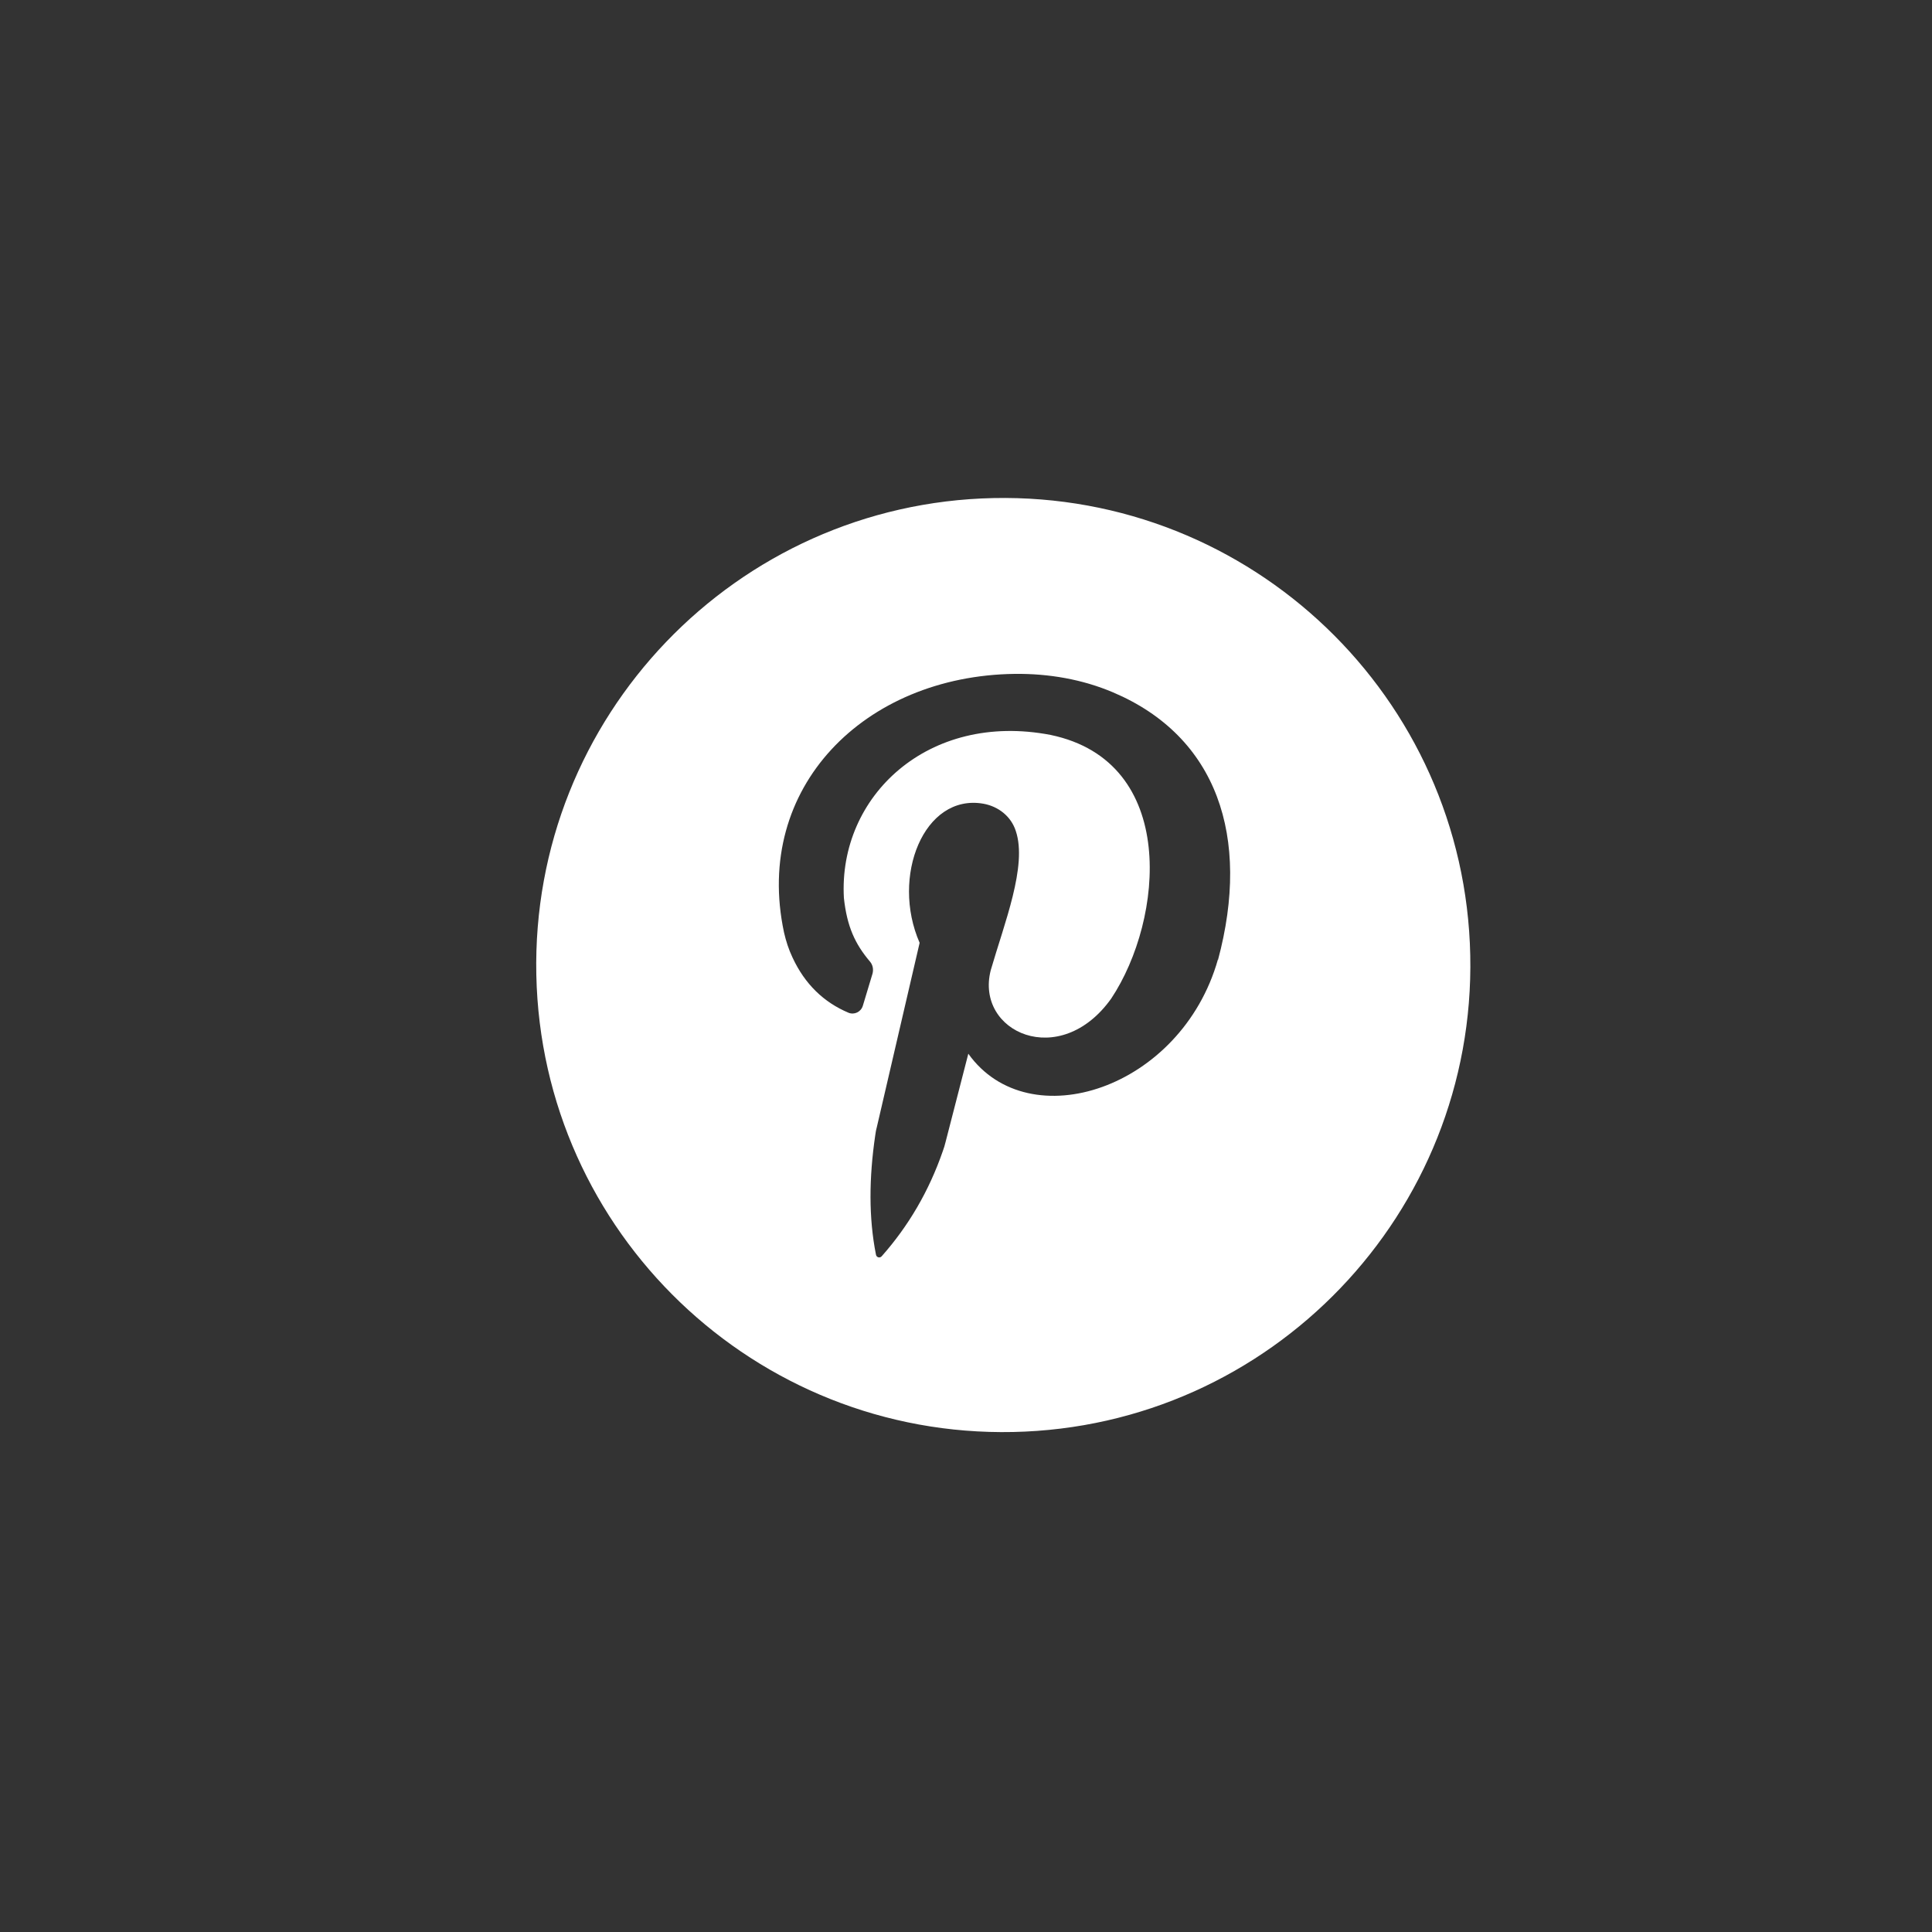 <?xml version="1.0" encoding="UTF-8"?>
<svg id="a" data-name="Ebene 1" xmlns="http://www.w3.org/2000/svg" viewBox="0 0 500 500">
  <rect x="0" y="0" width="500" height="500" fill="#333333" stroke="none"/>
  <path d="M380.5,247.2c-1.4-66.8-56.7-119.7-123.4-118.3s-119.7,56.7-118.3,123.4c1.4,66.8,56.7,119.7,123.4,118.3s119.7-56.7,118.3-123.4ZM315.2,248.3c-9.5,33.5-48.9,46.4-64.6,24.4l-5.9,22.9c-.2.8-.4,1.5-.7,2.3-3.6,10.4-8.9,19.4-15.8,27.2-.5.6-1.4.3-1.5-.4-1.9-9.5-1.8-19.9-.2-30.8.1-.7.2-1.4.4-2.1l11.1-47.8c-7.5-17.1,1.1-38.7,16.5-36,3.9.7,7.2,3.3,8.4,7.1,3,9-3,23.9-6.5,36-4.1,16,17.9,26,31.2,7.3,13.6-20.5,17.4-61.3-15.7-68.2-31.7-6.1-55,15.9-53.5,42.2.8,7.4,2.9,11.9,6.7,16.4.8.9,1,2.1.7,3.2l-2.5,8.3c-.5,1.6-2.2,2.4-3.7,1.8-6.4-2.7-11.3-7.4-14.5-14.3-1-2.1-1.7-4.3-2.2-6.5-8-37.5,20.8-66.4,59.7-66.9,8.8-.1,17.5,1.4,25.5,4.8,26.8,11.4,35.7,37.3,27.1,69.3Z" fill="#fff"/>
</svg>